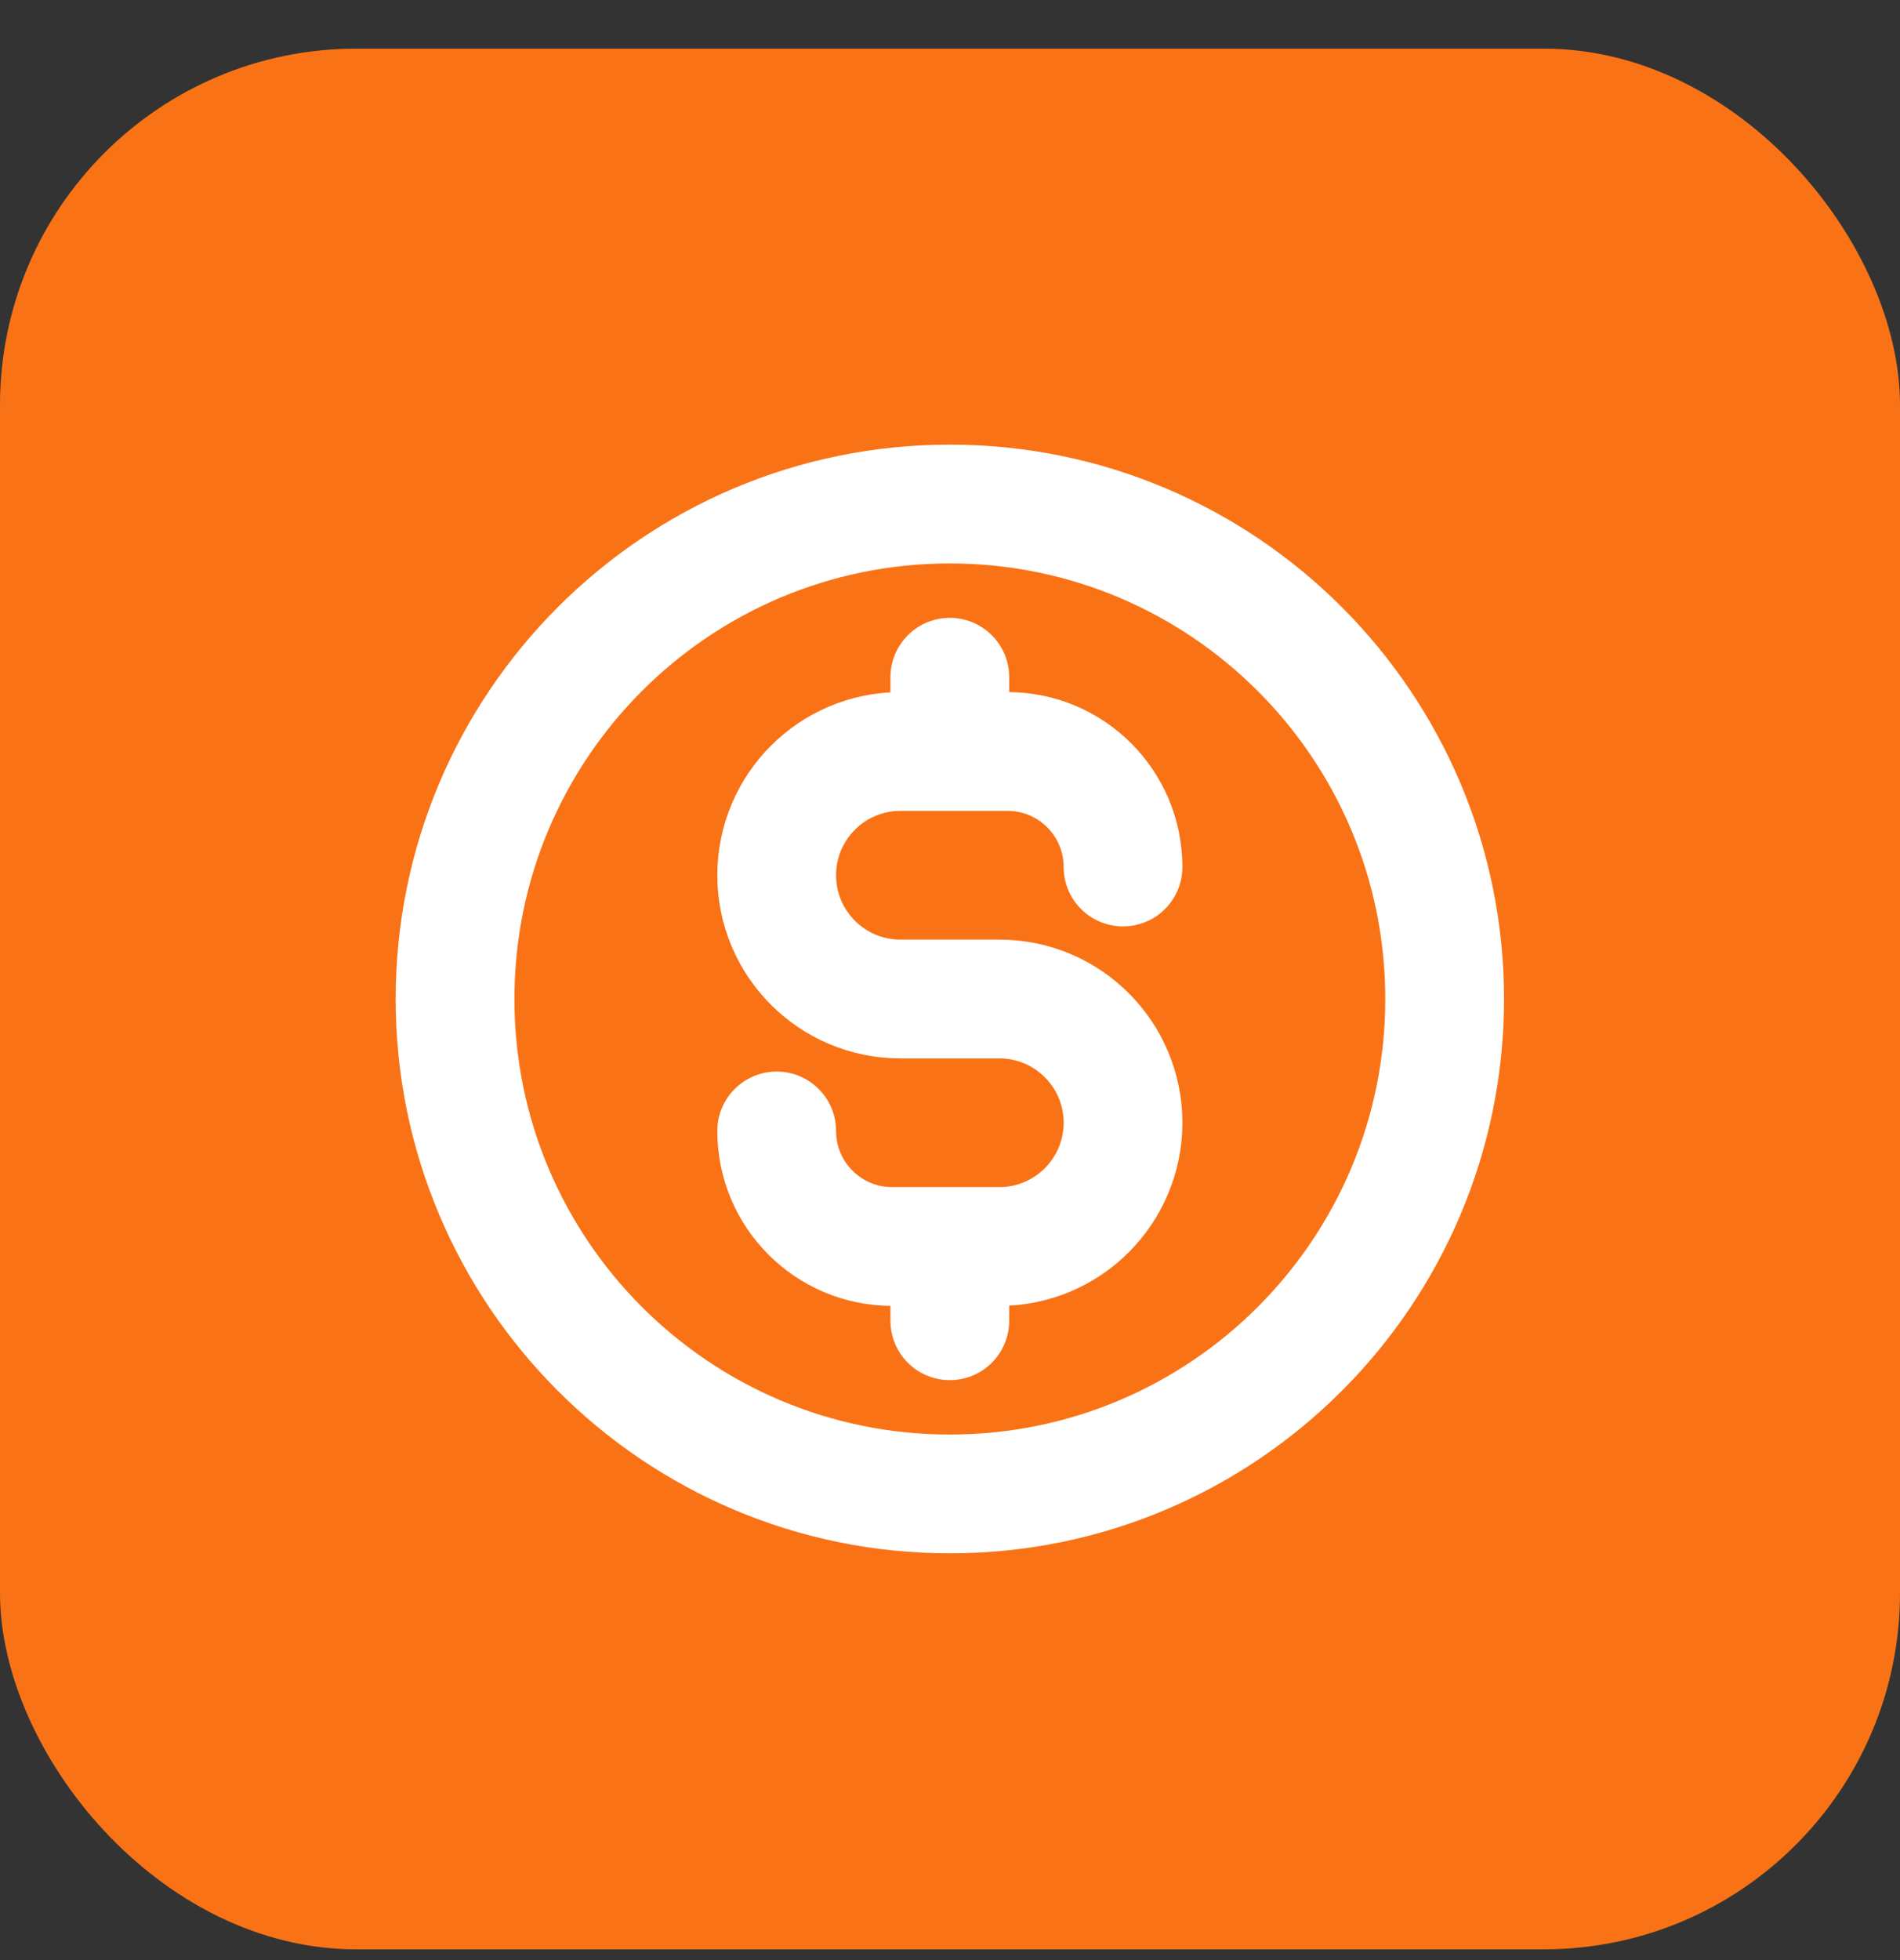 <svg width="32" height="33" viewBox="0 0 32 33" fill="none" xmlns="http://www.w3.org/2000/svg">
<rect x="0" y="0" width="32" height="33" fill="#333333" stroke="none"/>
<rect y="0.819" width="32" height="32" rx="6" fill="#F97316"/>
<g clip-path="url(#clip0_2213_3697)">
<path d="M13.081 19.041C13.081 20.115 13.951 20.986 15.025 20.986H16.831C17.981 20.986 18.914 20.053 18.914 18.902C18.914 17.752 17.981 16.819 16.831 16.819H15.164C14.014 16.819 13.081 15.886 13.081 14.736C13.081 13.585 14.014 12.652 15.164 12.652H16.97C18.044 12.652 18.914 13.523 18.914 14.597M15.997 11.402V12.652M15.997 20.986V22.236M24.331 16.819C24.331 21.421 20.6 25.152 15.997 25.152C11.395 25.152 7.664 21.421 7.664 16.819C7.664 12.217 11.395 8.486 15.997 8.486C20.6 8.486 24.331 12.217 24.331 16.819Z" stroke="white" stroke-width="2" stroke-linecap="round" stroke-linejoin="round"/>
</g>
<defs>
<clipPath id="clip0_2213_3697">
<rect width="20" height="20" fill="white" transform="translate(6 6.819)"/>
</clipPath>
</defs>
</svg>
